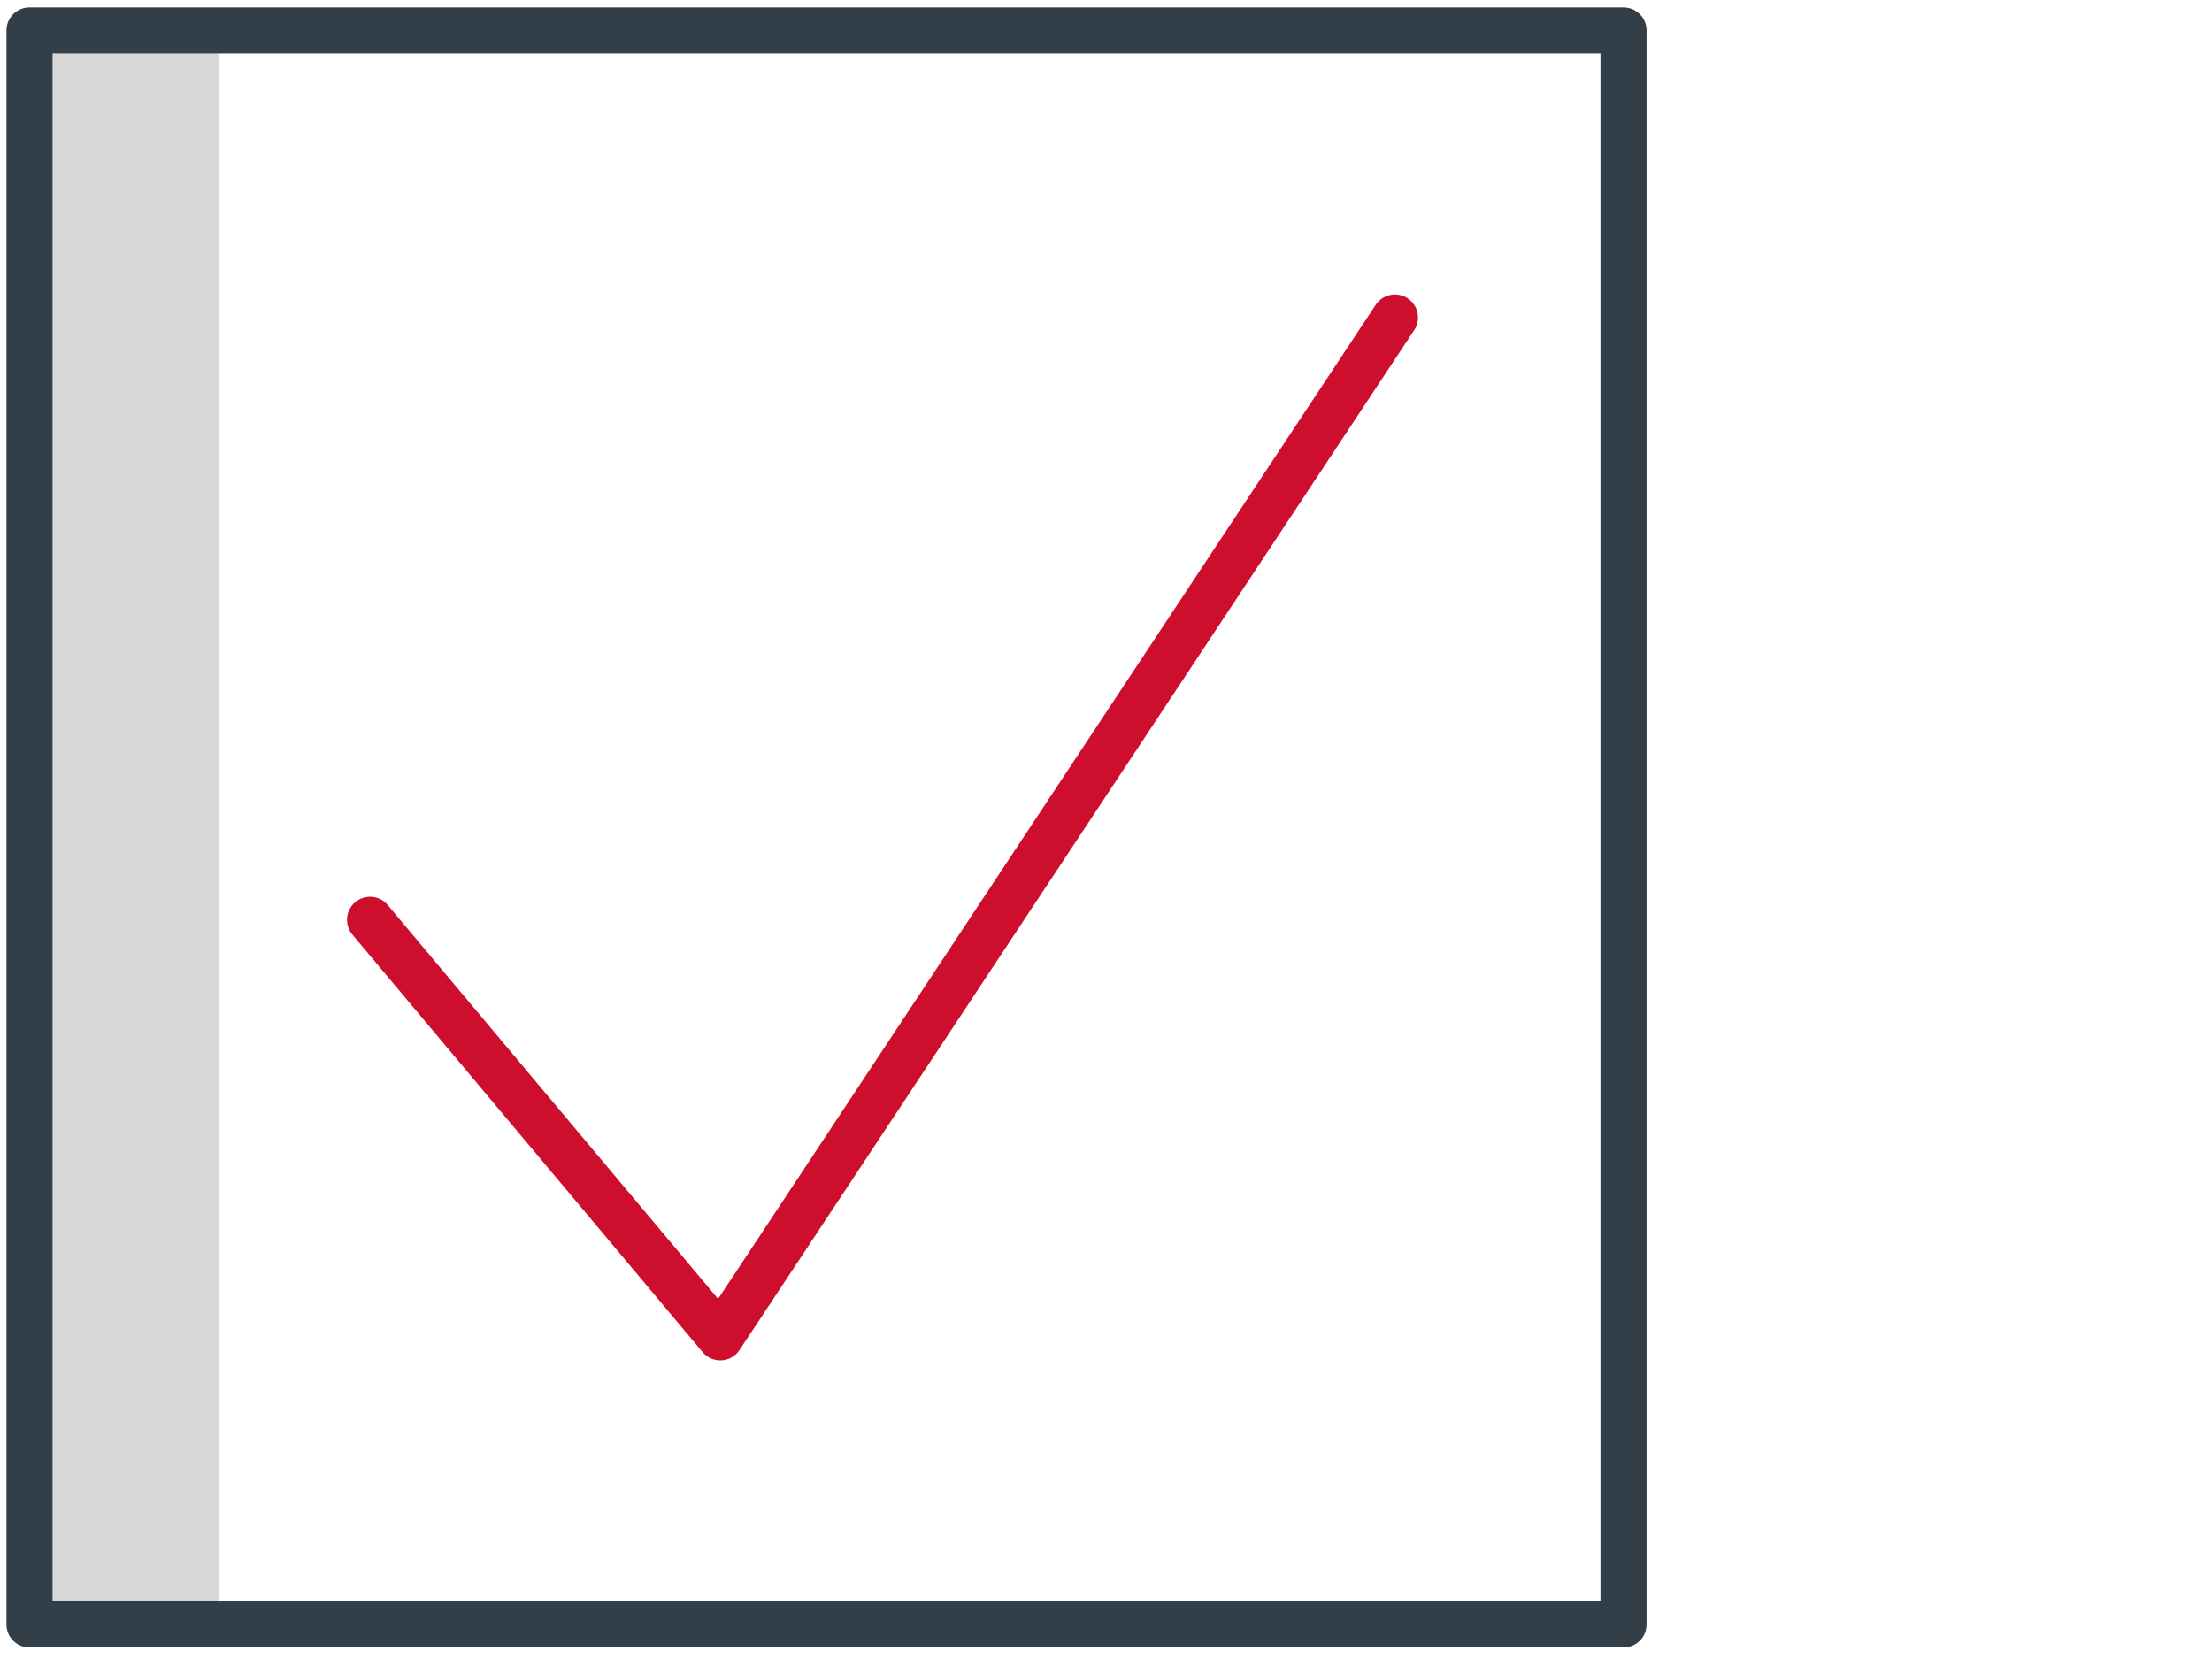 <?xml version="1.0" encoding="UTF-8"?>
<svg id="Layer_1" data-name="Layer 1" xmlns="http://www.w3.org/2000/svg" viewBox="0 0 48 36">
  <defs>
    <style>
      .cls-1 {
        stroke: #323e48;
      }

      .cls-1, .cls-2 {
        fill: none;
        stroke-linecap: round;
        stroke-linejoin: round;
      }

      .cls-2 {
        stroke: #ce0e2d;
      }

      .cls-3 {
        fill: #d7d7d7;
      }
    </style>
  </defs>
  <rect class="cls-3" x=".64" y=".66" width="4.12" height="34.59"/>
  <rect class="cls-1" x=".64" y=".66" width="34.59" height="34.59"/>
  <polyline class="cls-2" points="8.03 19.96 15.63 29.02 30.27 6.89"/>
</svg>